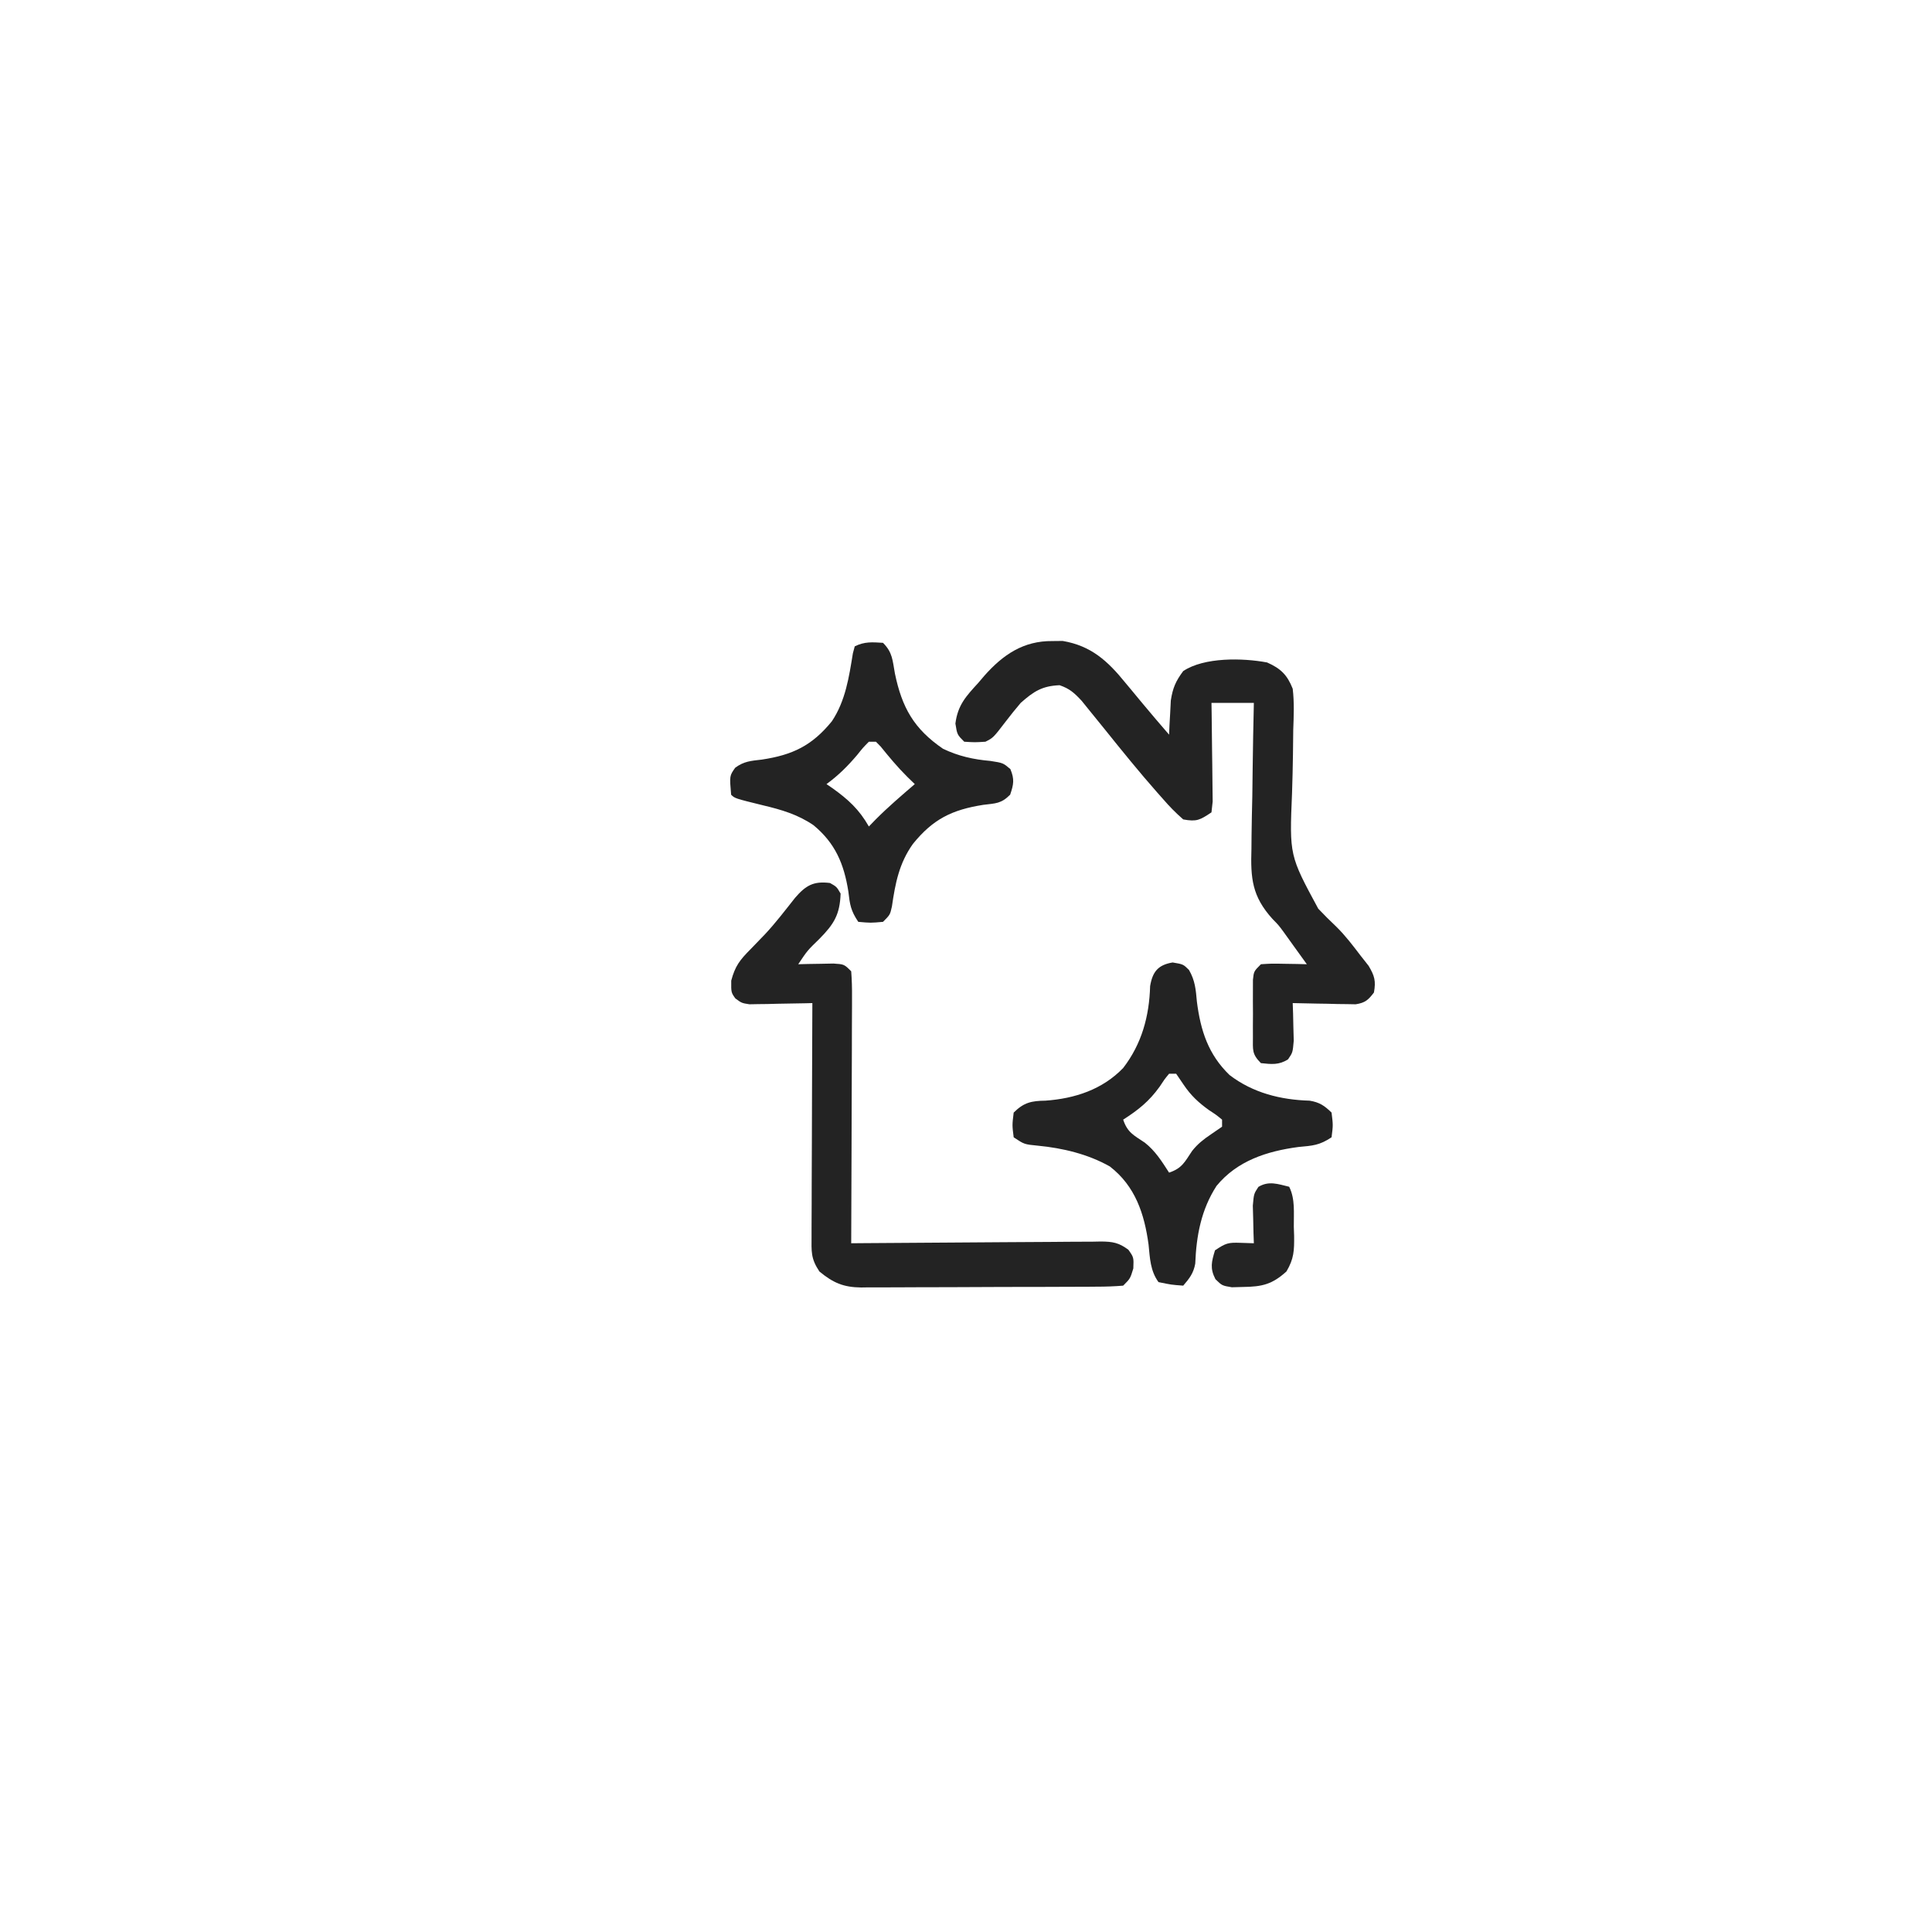 <?xml version="1.0" encoding="UTF-8"?>
<svg version="1.1" xmlns="http://www.w3.org/2000/svg" width="547" height="547">
<path d="M0 0 C1.423 -0.015 1.423 -0.015 2.875 -0.031 C10.922 1.337 15.63 5.636 20.625 11.812 C21.159 12.451 21.692 13.09 22.242 13.748 C23.305 15.021 24.363 16.299 25.415 17.581 C27.901 20.591 30.452 23.543 33 26.5 C33.037 25.62 33.075 24.739 33.113 23.832 C33.179 22.671 33.245 21.509 33.312 20.312 C33.4 18.59 33.4 18.59 33.488 16.832 C34.032 13.293 34.87 11.349 37 8.5 C42.946 4.536 53.833 4.763 60.75 6.062 C64.633 7.78 66.468 9.607 68 13.5 C68.462 17.386 68.296 21.213 68.152 25.117 C68.123 27.44 68.096 29.763 68.072 32.086 C68.015 35.719 67.938 39.347 67.812 42.979 C67.07 60.684 67.07 60.684 75.234 75.777 C76.901 77.539 78.603 79.233 80.368 80.896 C82.968 83.452 85.098 86.294 87.312 89.188 C88.031 90.099 88.749 91.01 89.488 91.949 C91.189 94.819 91.581 96.227 91 99.5 C89.373 101.647 88.515 102.419 85.823 102.841 C85.001 102.825 84.179 102.809 83.332 102.793 C82.439 102.783 81.547 102.774 80.627 102.764 C79.698 102.739 78.769 102.713 77.812 102.688 C76.872 102.674 75.932 102.66 74.963 102.646 C72.641 102.611 70.321 102.562 68 102.5 C68.035 103.476 68.07 104.452 68.105 105.457 C68.133 106.729 68.16 108.002 68.188 109.312 C68.24 111.209 68.24 111.209 68.293 113.145 C68 116.5 68 116.5 66.68 118.43 C64.091 120.079 61.986 119.818 59 119.5 C56.391 116.891 56.743 115.755 56.734 112.125 C56.732 111.058 56.729 109.99 56.727 108.891 C56.734 107.772 56.742 106.653 56.75 105.5 C56.738 103.822 56.738 103.822 56.727 102.109 C56.729 101.042 56.732 99.975 56.734 98.875 C56.737 97.893 56.739 96.91 56.741 95.898 C57 93.5 57 93.5 59 91.5 C62.039 91.305 62.039 91.305 65.625 91.375 C66.814 91.393 68.002 91.411 69.227 91.43 C70.142 91.453 71.057 91.476 72 91.5 C70.815 89.853 69.627 88.207 68.438 86.562 C67.394 85.116 66.35 83.668 65.317 82.214 C63.99 80.426 63.99 80.426 62.255 78.657 C56.493 72.264 56.049 67.205 56.316 58.809 C56.326 57.623 56.336 56.437 56.346 55.215 C56.385 51.455 56.473 47.697 56.562 43.938 C56.598 41.377 56.63 38.816 56.658 36.256 C56.735 30.003 56.856 23.752 57 17.5 C53.04 17.5 49.08 17.5 45 17.5 C45.016 18.429 45.031 19.357 45.048 20.314 C45.099 23.754 45.136 27.194 45.165 30.635 C45.18 32.125 45.2 33.615 45.226 35.104 C45.263 37.244 45.28 39.383 45.293 41.523 C45.309 42.812 45.324 44.1 45.341 45.427 C45.228 46.441 45.116 47.455 45 48.5 C41.709 50.694 40.817 51.198 37 50.5 C34.85 48.611 33.097 46.839 31.25 44.688 C30.725 44.097 30.2 43.506 29.659 42.897 C24.496 37.043 19.592 30.979 14.709 24.891 C13.376 23.234 12.032 21.585 10.688 19.938 C9.487 18.451 9.487 18.451 8.262 16.934 C6.177 14.691 4.861 13.487 2 12.5 C-2.98 12.712 -5.328 14.257 -9 17.5 C-10.442 19.191 -11.839 20.921 -13.188 22.688 C-16.794 27.397 -16.794 27.397 -19 28.5 C-22 28.688 -22 28.688 -25 28.5 C-27 26.5 -27 26.5 -27.5 23.355 C-26.817 18.093 -24.501 15.642 -21 11.812 C-20.447 11.162 -19.894 10.512 -19.324 9.842 C-14.01 3.85 -8.252 -0.09 0 0 Z " fill="#232323" transform="translate(298,181.5)"/>
<path d="M0 0 C1.875 1.062 1.875 1.062 3 3 C2.786 8.959 1.133 11.615 -3 15.812 C-6.404 19.116 -6.404 19.116 -9 23 C-7.627 22.965 -7.627 22.965 -6.227 22.93 C-5.038 22.912 -3.85 22.894 -2.625 22.875 C-1.442 22.852 -0.258 22.829 0.961 22.805 C4 23 4 23 6 25 C6.188 27.469 6.252 29.826 6.227 32.295 C6.227 33.047 6.228 33.798 6.228 34.572 C6.227 37.061 6.211 39.55 6.195 42.039 C6.192 43.763 6.189 45.486 6.187 47.21 C6.179 51.75 6.159 56.291 6.137 60.832 C6.117 65.463 6.108 70.095 6.098 74.727 C6.076 83.818 6.042 92.909 6 102 C6.943 101.991 7.887 101.982 8.858 101.973 C17.746 101.892 26.633 101.832 35.52 101.793 C40.09 101.772 44.658 101.744 49.228 101.698 C53.637 101.655 58.045 101.631 62.455 101.62 C64.137 101.613 65.82 101.599 67.502 101.577 C69.858 101.548 72.213 101.544 74.569 101.546 C75.266 101.532 75.962 101.517 76.679 101.502 C80.025 101.531 81.754 101.817 84.472 103.833 C86 106 86 106 85.875 109.125 C85 112 85 112 83 114 C80.473 114.209 78.054 114.294 75.524 114.291 C74.368 114.301 74.368 114.301 73.188 114.311 C70.631 114.33 68.073 114.334 65.516 114.336 C63.739 114.342 61.963 114.349 60.186 114.356 C56.457 114.368 52.728 114.372 48.999 114.371 C44.226 114.37 39.454 114.398 34.681 114.432 C31.009 114.454 27.338 114.458 23.666 114.457 C21.907 114.46 20.148 114.469 18.389 114.484 C15.923 114.504 13.459 114.498 10.993 114.486 C10.27 114.497 9.546 114.508 8.801 114.52 C3.746 114.457 0.883 113.19 -3 110 C-5.481 106.278 -5.242 104.403 -5.227 99.958 C-5.227 99.246 -5.228 98.533 -5.228 97.799 C-5.227 95.446 -5.211 93.092 -5.195 90.738 C-5.192 89.106 -5.189 87.474 -5.187 85.841 C-5.179 81.545 -5.159 77.25 -5.137 72.954 C-5.117 68.57 -5.108 64.186 -5.098 59.803 C-5.076 51.202 -5.042 42.601 -5 34 C-5.59 34.016 -6.18 34.031 -6.788 34.048 C-9.463 34.11 -12.137 34.149 -14.812 34.188 C-16.206 34.225 -16.206 34.225 -17.627 34.264 C-18.966 34.278 -18.966 34.278 -20.332 34.293 C-21.154 34.309 -21.976 34.324 -22.823 34.341 C-25 34 -25 34 -26.794 32.692 C-28 31 -28 31 -27.969 27.641 C-26.86 23.472 -25.518 21.786 -22.5 18.75 C-21.602 17.818 -20.703 16.886 -19.777 15.926 C-19.316 15.448 -18.854 14.971 -18.378 14.479 C-15.351 11.231 -12.662 7.696 -9.91 4.215 C-6.839 0.654 -4.651 -0.581 0 0 Z " fill="#232323" transform="translate(235,250)"/>
<path d="M0 0 C3 0.5 3 0.5 4.633 2.117 C6.38 5.163 6.558 7.636 6.875 11.125 C7.918 19.28 10.093 26.06 16.125 31.875 C22.731 36.933 30.611 38.899 38.809 39.129 C41.607 39.603 42.975 40.53 45 42.5 C45.438 46.062 45.438 46.062 45 49.5 C41.548 51.801 39.65 51.867 35.562 52.25 C26.69 53.443 18.306 56.127 12.438 63.25 C8.078 69.995 6.716 77.356 6.406 85.273 C5.91 87.995 4.782 89.424 3 91.5 C-0.375 91.25 -0.375 91.25 -4 90.5 C-6.334 87.259 -6.42 83.764 -6.812 79.875 C-7.992 71.148 -10.588 63.296 -17.789 57.746 C-23.977 54.259 -31.094 52.553 -38.125 51.875 C-42 51.5 -42 51.5 -45 49.5 C-45.438 46.062 -45.438 46.062 -45 42.5 C-42.105 39.631 -39.993 39.184 -36 39.125 C-27.712 38.538 -19.864 35.977 -14 29.875 C-8.734 23.042 -6.61 15.217 -6.371 6.691 C-5.675 2.578 -4.091 0.682 0 0 Z M-1 31.5 C-2.339 33.127 -2.339 33.127 -3.688 35.188 C-6.663 39.324 -9.725 41.764 -14 44.5 C-12.771 48.188 -10.974 48.925 -7.855 51.027 C-4.857 53.407 -3.07 56.301 -1 59.5 C2.69 58.27 3.429 56.472 5.527 53.348 C7.116 51.354 8.707 50.112 10.812 48.688 C11.864 47.966 12.916 47.244 14 46.5 C14 45.84 14 45.18 14 44.5 C12.373 43.161 12.373 43.161 10.312 41.812 C7.32 39.667 5.187 37.678 3.125 34.625 C2.424 33.594 1.722 32.562 1 31.5 C0.34 31.5 -0.32 31.5 -1 31.5 Z " fill="#232323" transform="translate(332,272.5)"/>
<path d="M0 0 C2.712 2.712 2.697 4.934 3.375 8.688 C5.367 18.306 8.743 24.359 17 30 C21.353 32.081 25.591 33.026 30.375 33.438 C34 34 34 34 36.062 35.75 C37.261 38.627 37 40.078 36 43 C33.435 45.565 31.937 45.433 28.375 45.875 C19.521 47.271 14.153 49.91 8.469 56.938 C4.551 62.44 3.476 68.098 2.527 74.645 C2 77 2 77 0 79 C-3.5 79.312 -3.5 79.312 -7 79 C-9.157 75.764 -9.367 74.162 -9.812 70.375 C-11.044 62.594 -13.52 56.708 -19.688 51.625 C-24.139 48.591 -28.802 47.232 -34 46 C-41.961 44.039 -41.961 44.039 -43 43 C-43.465 37.656 -43.465 37.656 -41.84 35.363 C-39.364 33.529 -37.361 33.41 -34.312 33.062 C-25.589 31.749 -20.092 29.114 -14.469 22.199 C-10.62 16.436 -9.618 9.702 -8.527 2.969 C-8.353 2.319 -8.179 1.669 -8 1 C-5.237 -0.381 -3.053 -0.191 0 0 Z M-4 28 C-5.635 29.654 -5.635 29.654 -7.312 31.75 C-9.984 34.902 -12.642 37.558 -16 40 C-15.469 40.364 -14.938 40.727 -14.391 41.102 C-9.849 44.334 -6.769 47.154 -4 52 C-3.01 50.979 -3.01 50.979 -2 49.938 C1.495 46.433 5.251 43.228 9 40 C8.299 39.319 7.598 38.639 6.875 37.938 C4.154 35.24 1.739 32.334 -0.668 29.355 C-1.108 28.908 -1.547 28.461 -2 28 C-2.66 28 -3.32 28 -4 28 Z " fill="#232323" transform="translate(250,182)"/>
<path d="M0 0 C1.75 3.5 1.269 7.456 1.312 11.312 C1.342 12.168 1.371 13.023 1.4 13.904 C1.442 18.02 1.369 20.378 -0.77 23.98 C-4.805 27.634 -7.619 28.308 -13.062 28.375 C-14.105 28.403 -15.148 28.432 -16.223 28.461 C-19 28 -19 28 -20.879 26.172 C-22.47 23.089 -21.992 21.261 -21 18 C-17.911 15.941 -17.291 15.761 -13.812 15.875 C-12.554 15.916 -11.296 15.957 -10 16 C-10.035 15.024 -10.07 14.048 -10.105 13.043 C-10.133 11.771 -10.16 10.498 -10.188 9.188 C-10.222 7.923 -10.257 6.658 -10.293 5.355 C-10 2 -10 2 -8.715 0.039 C-5.773 -1.744 -3.196 -0.769 0 0 Z " fill="#242424" transform="translate(365,336)"/>
</svg>
